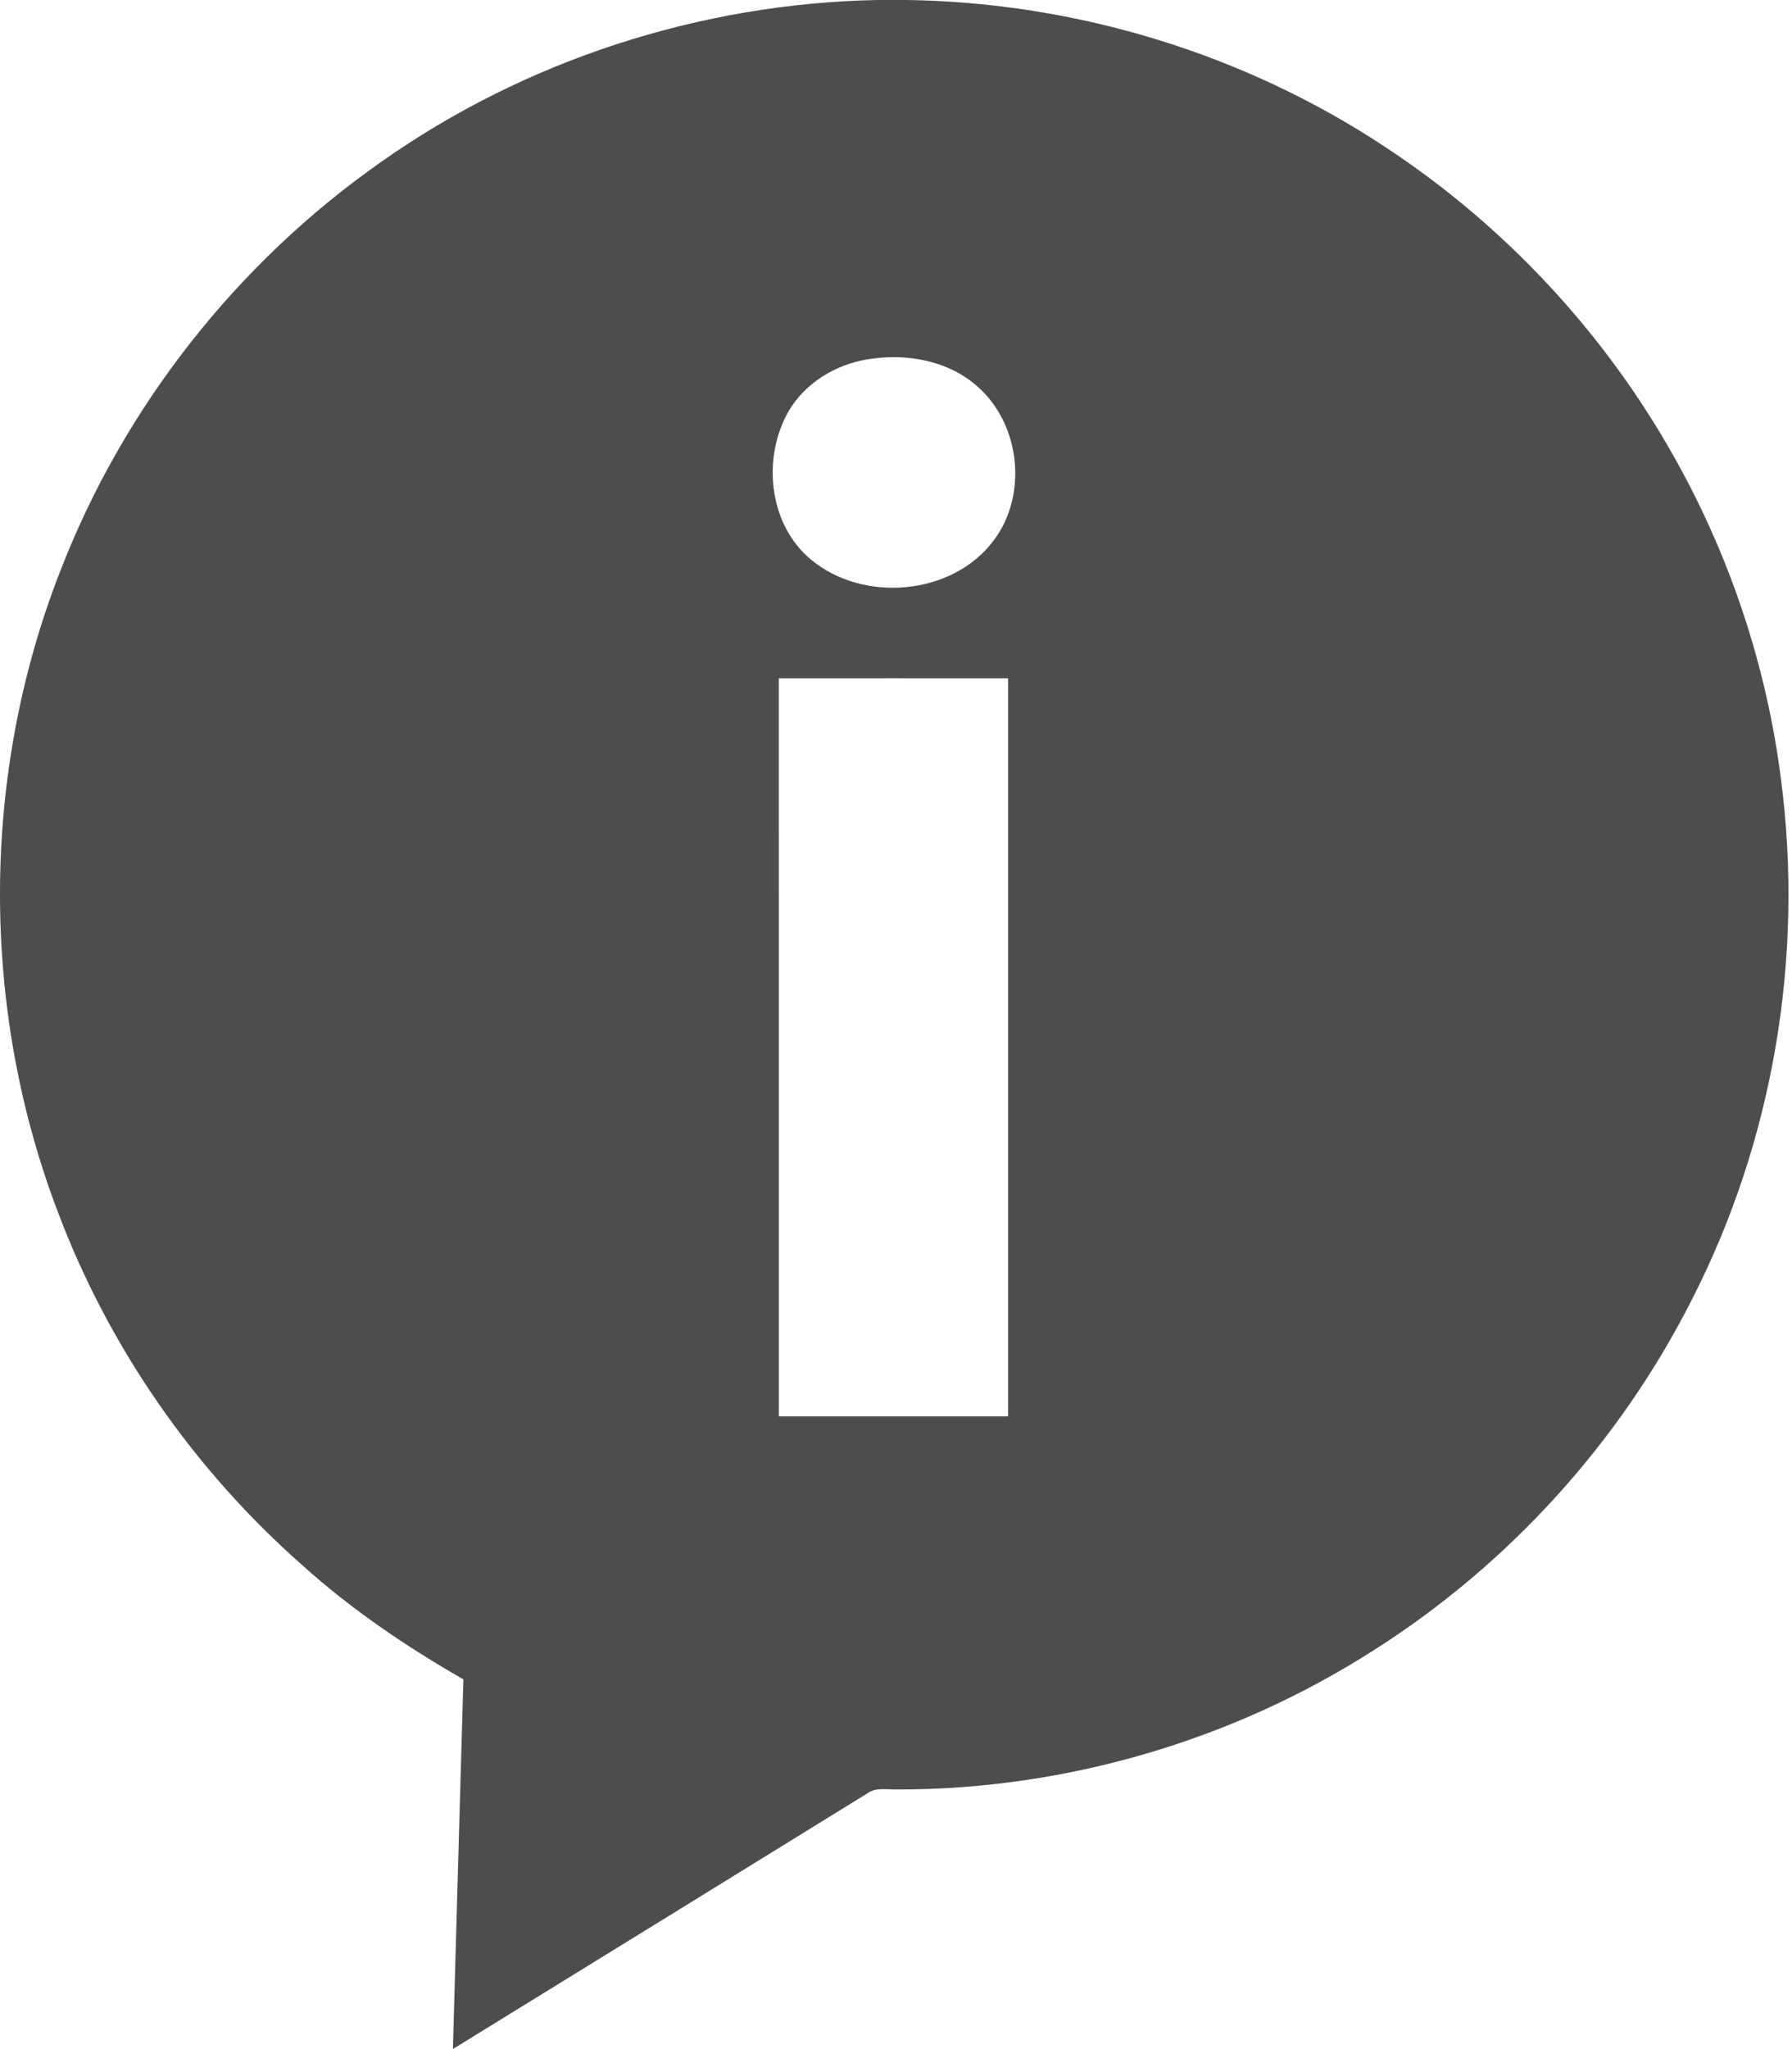 <?xml version="1.0" encoding="UTF-8" standalone="no"?>
<!DOCTYPE svg PUBLIC "-//W3C//DTD SVG 1.1//EN" "http://www.w3.org/Graphics/SVG/1.1/DTD/svg11.dtd">
<svg width="100%" height="100%" viewBox="0 0 448 512" version="1.1" xmlns="http://www.w3.org/2000/svg" xmlns:xlink="http://www.w3.org/1999/xlink" xml:space="preserve" xmlns:serif="http://www.serif.com/" style="fill-rule:evenodd;clip-rule:evenodd;stroke-linejoin:round;stroke-miterlimit:2;">
    <g transform="matrix(1,0,0,1,-32.471,0)">
        <path d="M251.81,0L259.2,0C301.58,0.62 343.71,13.45 379.03,36.9C408.87,56.56 433.88,83.47 451.28,114.68C465.13,139.39 474.2,166.79 477.74,194.91C483.49,239.07 475.79,284.95 455.49,324.63C437.51,360.2 409.79,390.78 376.16,412.17C340.84,434.86 298.94,447.14 256.97,447.13C254.38,447.23 251.48,446.46 249.23,448.15C214.74,469.47 180.21,490.71 145.7,511.98C146.55,481.19 147.44,450.41 148.32,419.62C134,411.4 120.24,402.1 107.97,391.02C80.94,367.19 59.73,336.73 47,303C27.47,251.91 27.6,193.56 47.57,142.61C63.39,101.7 91.66,65.79 127.55,40.6C163.69,15.04 207.57,0.86 251.81,0M249.47,89.77C241.46,91.03 233.84,95.61 229.67,102.67C222.94,114.31 224.56,131.04 235.24,139.84C248.32,150.72 270.67,148.84 280.95,134.96C289.41,123.69 287.57,106.27 277.15,96.86C269.8,90.09 259.1,88.17 249.47,89.77M227.18,169.48C227.2,230.96 227.18,292.43 227.19,353.9C246.29,353.91 265.39,353.91 284.49,353.9C284.5,292.43 284.5,230.95 284.49,169.48C265.39,169.47 246.28,169.46 227.18,169.48Z" style="fill:rgb(77,77,77);fill-rule:nonzero;"/>
    </g>
</svg>
